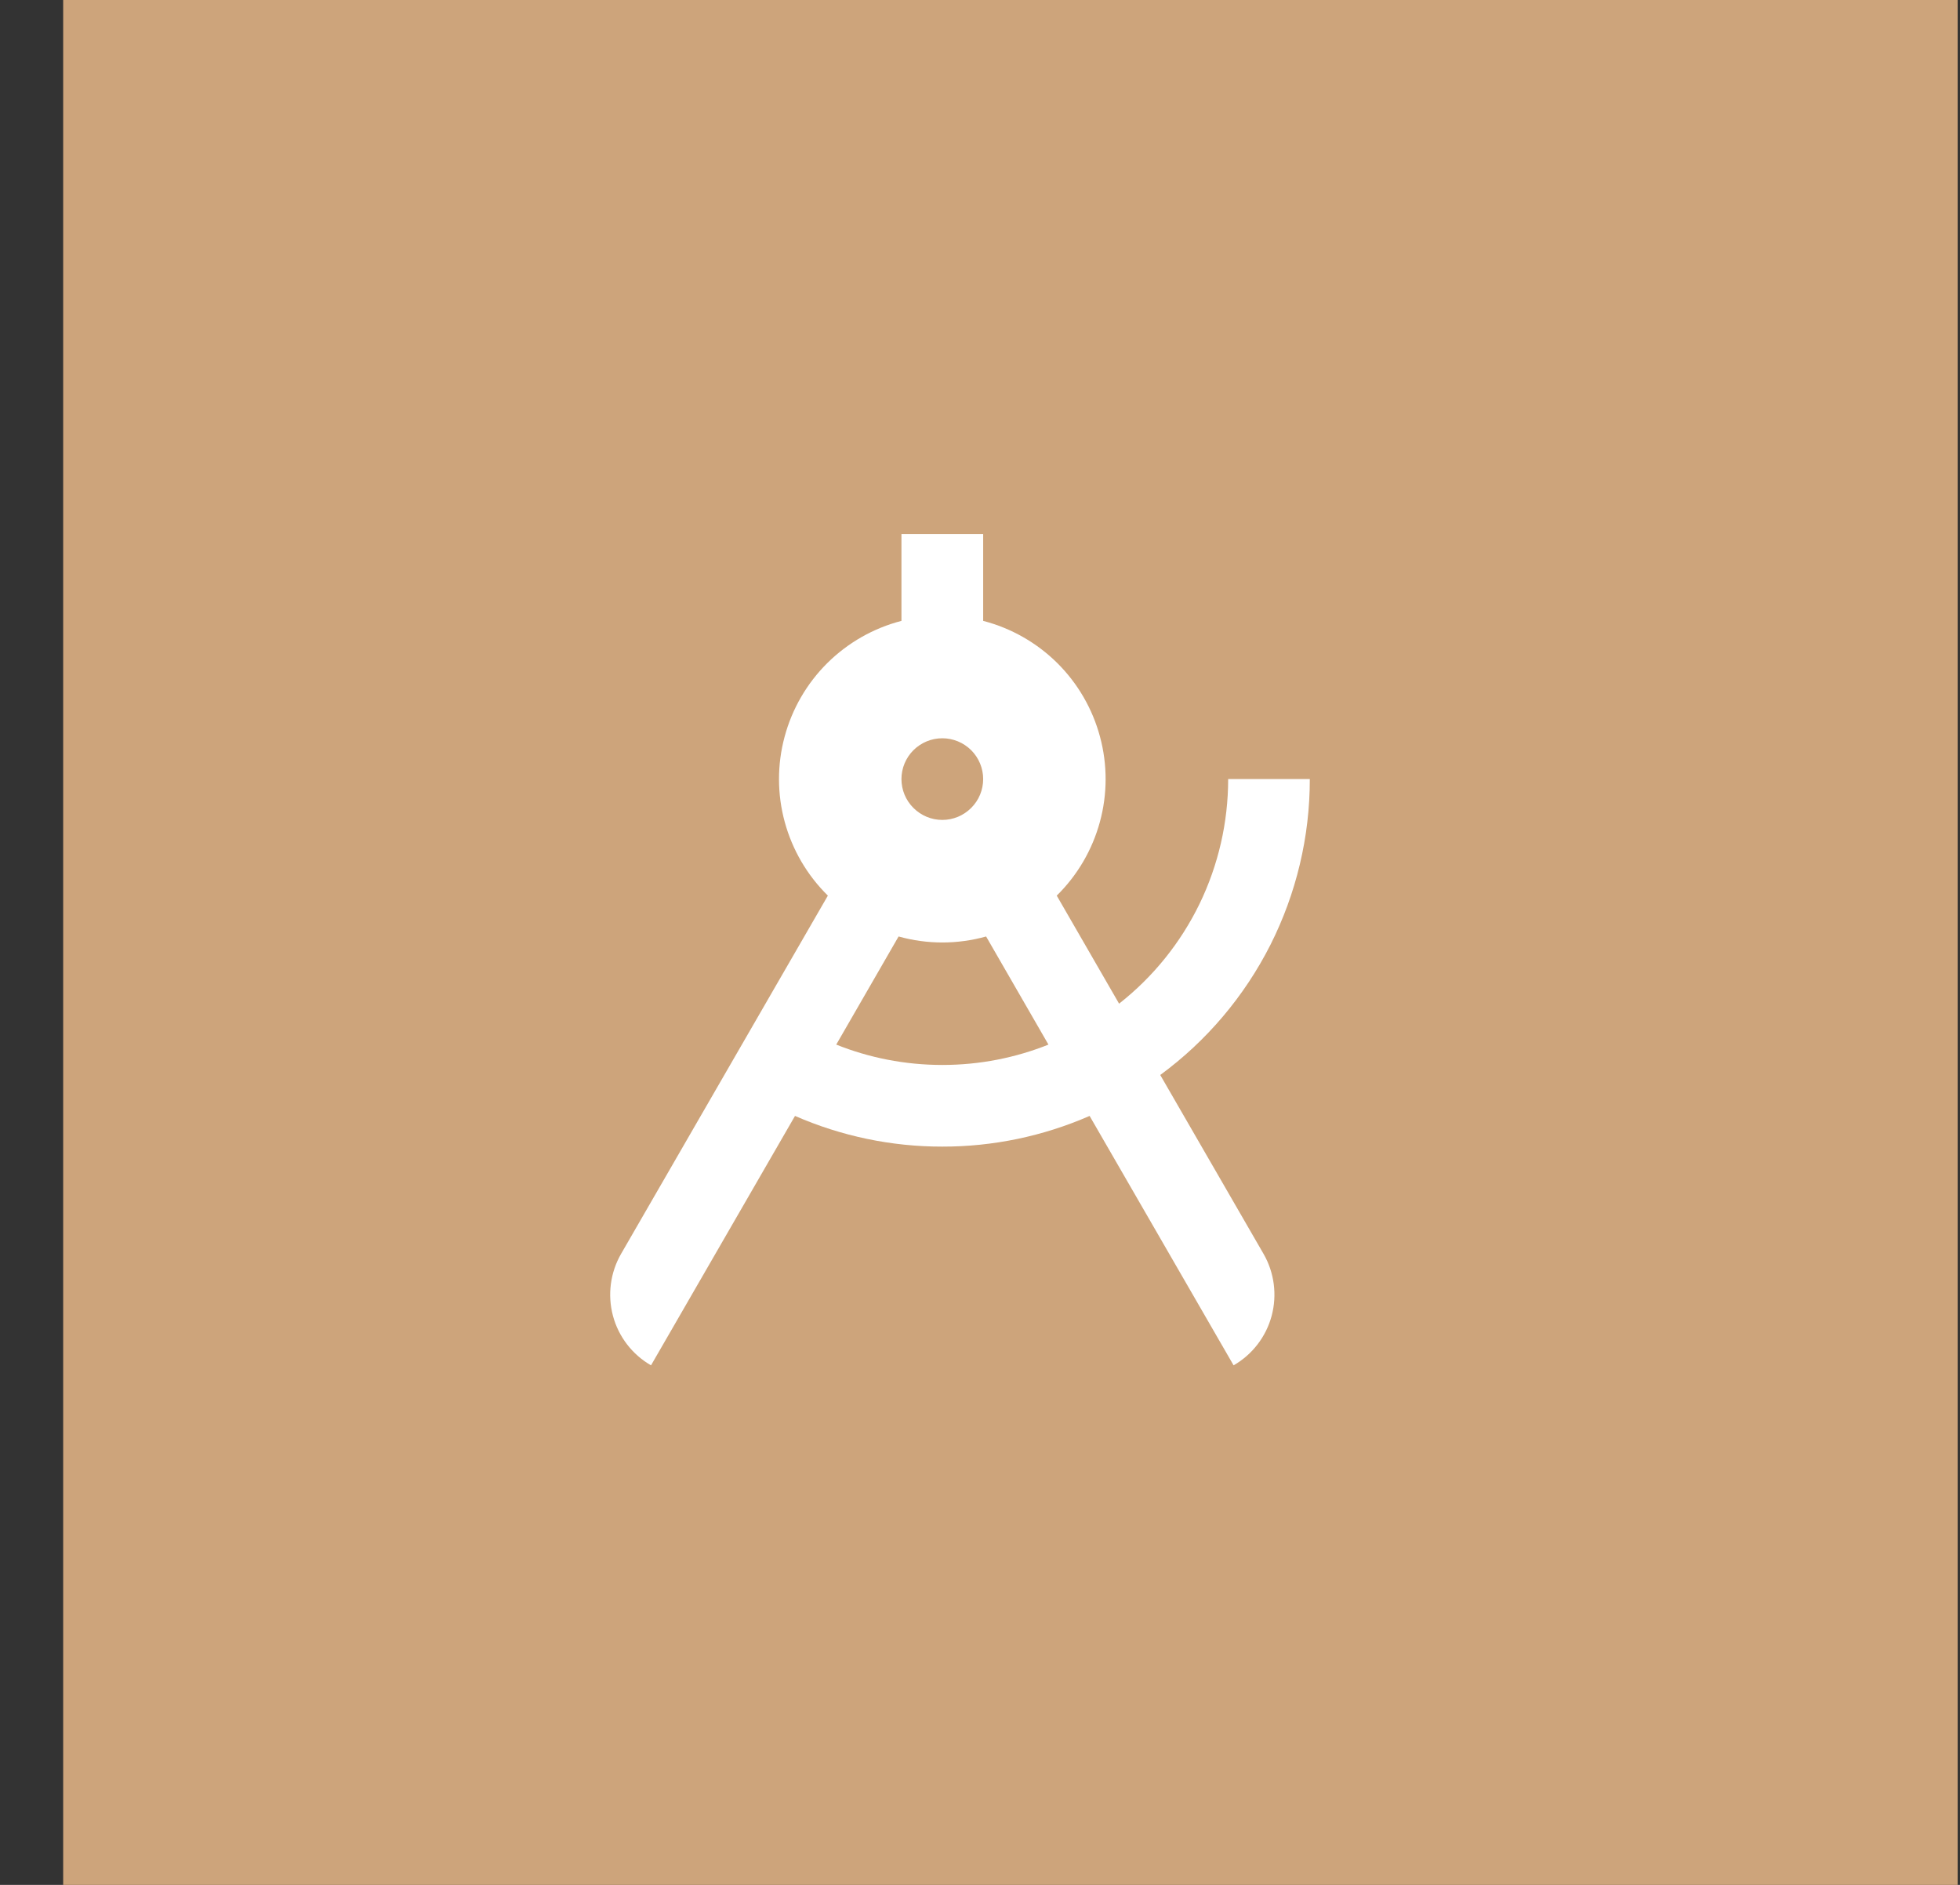 <?xml version="1.0" encoding="UTF-8"?> <svg xmlns="http://www.w3.org/2000/svg" width="26" height="25" viewBox="0 0 26 25" fill="none"><rect x="0" y="0" width="26" height="25" fill="#333333" stroke="none"/> <rect x="0.838" width="25.131" height="25" fill="#CDA47B"></rect> <path d="M14.845 13.312C15.296 12.958 15.661 12.505 15.912 11.989C16.162 11.473 16.292 10.907 16.292 10.333H17.375C17.376 11.097 17.196 11.851 16.852 12.533C16.507 13.214 16.007 13.806 15.391 14.258L16.761 16.63C16.904 16.878 16.943 17.174 16.869 17.452C16.795 17.729 16.613 17.966 16.364 18.109L14.454 14.801C13.838 15.07 13.172 15.209 12.5 15.208C11.828 15.209 11.162 15.07 10.546 14.801L8.636 18.109C8.387 17.966 8.205 17.729 8.131 17.452C8.057 17.174 8.096 16.878 8.239 16.63L10.982 11.879C10.708 11.61 10.511 11.273 10.41 10.903C10.309 10.533 10.308 10.143 10.408 9.772C10.507 9.402 10.703 9.064 10.975 8.794C11.248 8.524 11.587 8.331 11.958 8.235V7.083H13.042V8.235C13.413 8.331 13.752 8.524 14.025 8.794C14.297 9.064 14.493 9.402 14.592 9.772C14.692 10.143 14.691 10.533 14.59 10.903C14.489 11.273 14.292 11.61 14.018 11.879L14.845 13.312ZM13.908 13.855L13.081 12.421C12.701 12.527 12.3 12.527 11.92 12.421L11.093 13.855C11.528 14.029 12.003 14.125 12.501 14.125C12.998 14.125 13.473 14.029 13.908 13.855ZM12.5 10.875C12.644 10.875 12.781 10.818 12.883 10.716C12.985 10.615 13.042 10.477 13.042 10.333C13.042 10.19 12.985 10.052 12.883 9.95C12.781 9.849 12.644 9.792 12.5 9.792C12.356 9.792 12.219 9.849 12.117 9.95C12.015 10.052 11.958 10.19 11.958 10.333C11.958 10.477 12.015 10.615 12.117 10.716C12.219 10.818 12.356 10.875 12.5 10.875Z" fill="white"></path> </svg> 